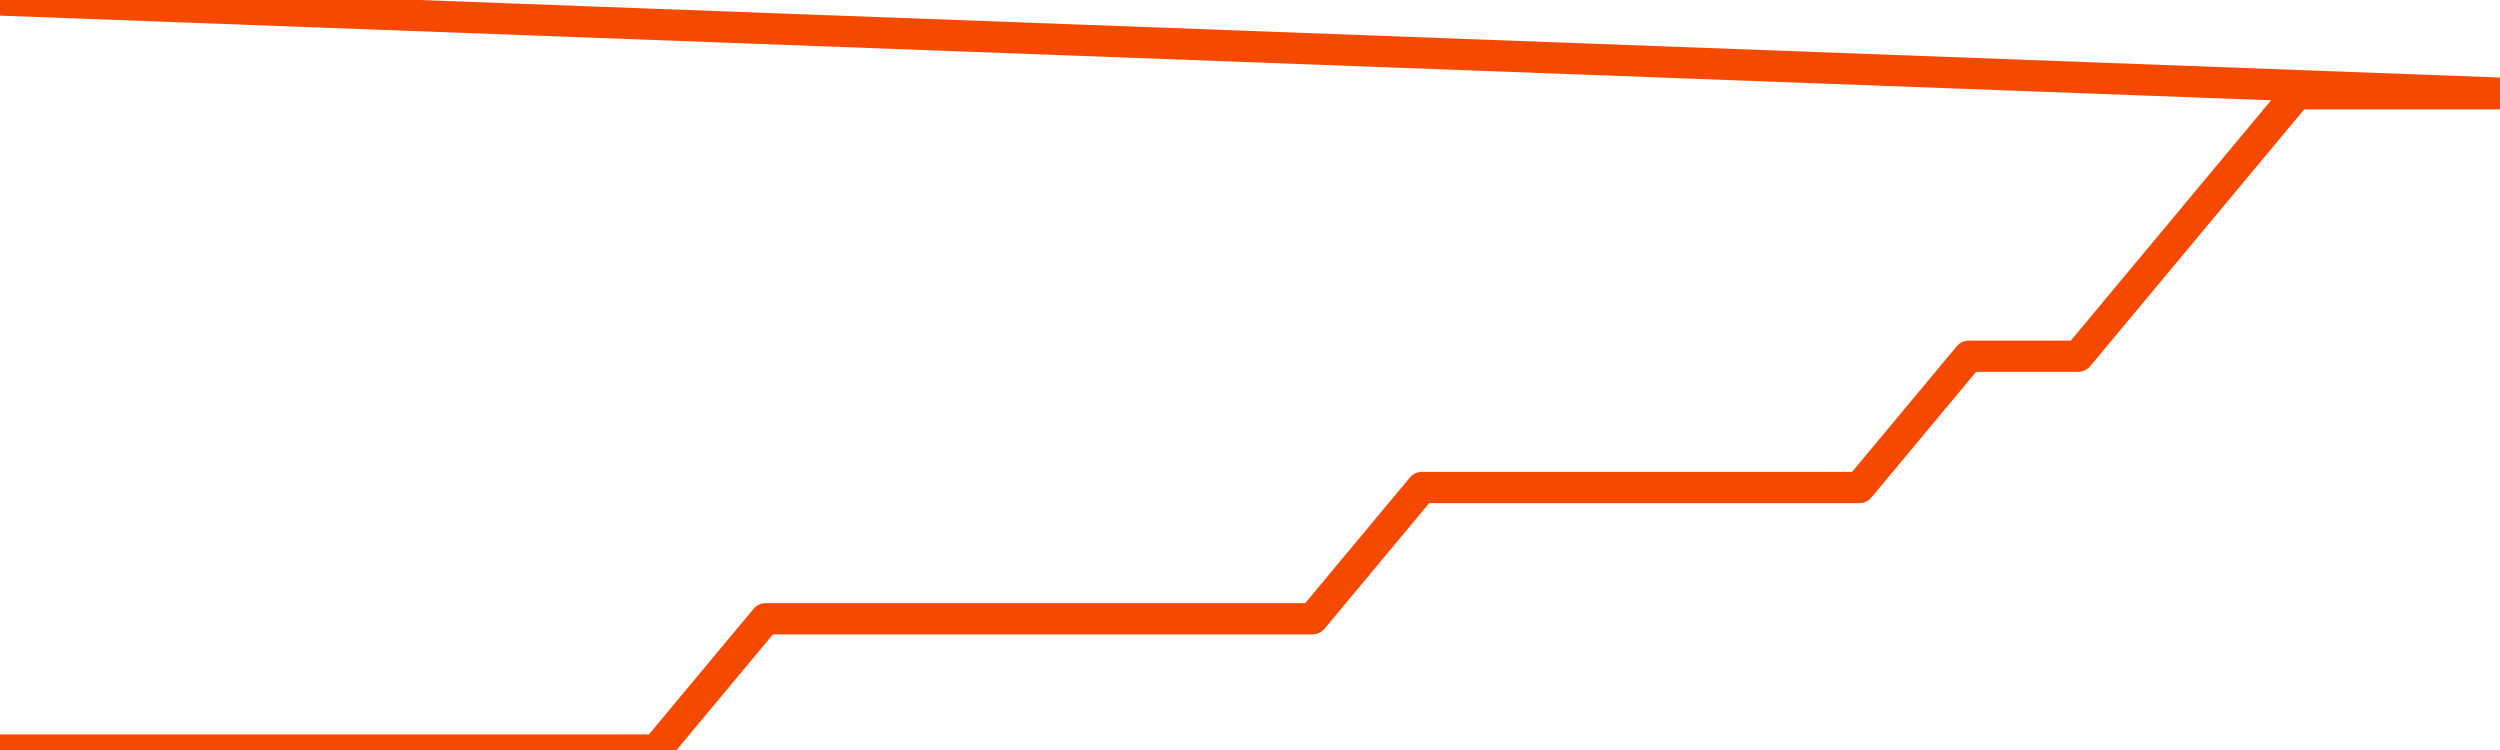      <svg
        version="1.1"
        xmlns="http://www.w3.org/2000/svg"
        width="80"
        height="24"
        viewBox="0 0 80 24">
        <path
          fill="url(#gradient)"
          fill-opacity="0.56"
          stroke="none"
          d="M 0,26 0.0,24.0 3.5,24.0 7.0,24.0 10.5,24.0 14.0,24.0 17.5,24.0 21.0,24.0 24.5,19.8 28.0,19.8 31.5,19.8 35.0,19.8 38.5,19.8 42.0,19.8 45.5,15.6 49.0,15.6 52.5,15.6 56.0,15.6 59.5,15.6 63.0,11.4 66.5,11.4 70.0,7.2 73.5,3.0 77.0,3.0 80.5,3.0 82,26 Z"
        />
        <path
          fill="none"
          stroke="#F64900"
          stroke-width="1"
          stroke-linejoin="round"
          stroke-linecap="round"
          d="M 0.0,24.0 3.5,24.0 7.0,24.0 10.5,24.0 14.0,24.0 17.5,24.0 21.0,24.0 24.5,19.8 28.0,19.8 31.5,19.8 35.0,19.8 38.5,19.8 42.0,19.8 45.5,15.6 49.0,15.6 52.5,15.6 56.0,15.6 59.5,15.6 63.0,11.4 66.5,11.4 70.0,7.2 73.5,3.0 77.0,3.0 80.5,3.0.join(' ') }"
        />
      </svg>
